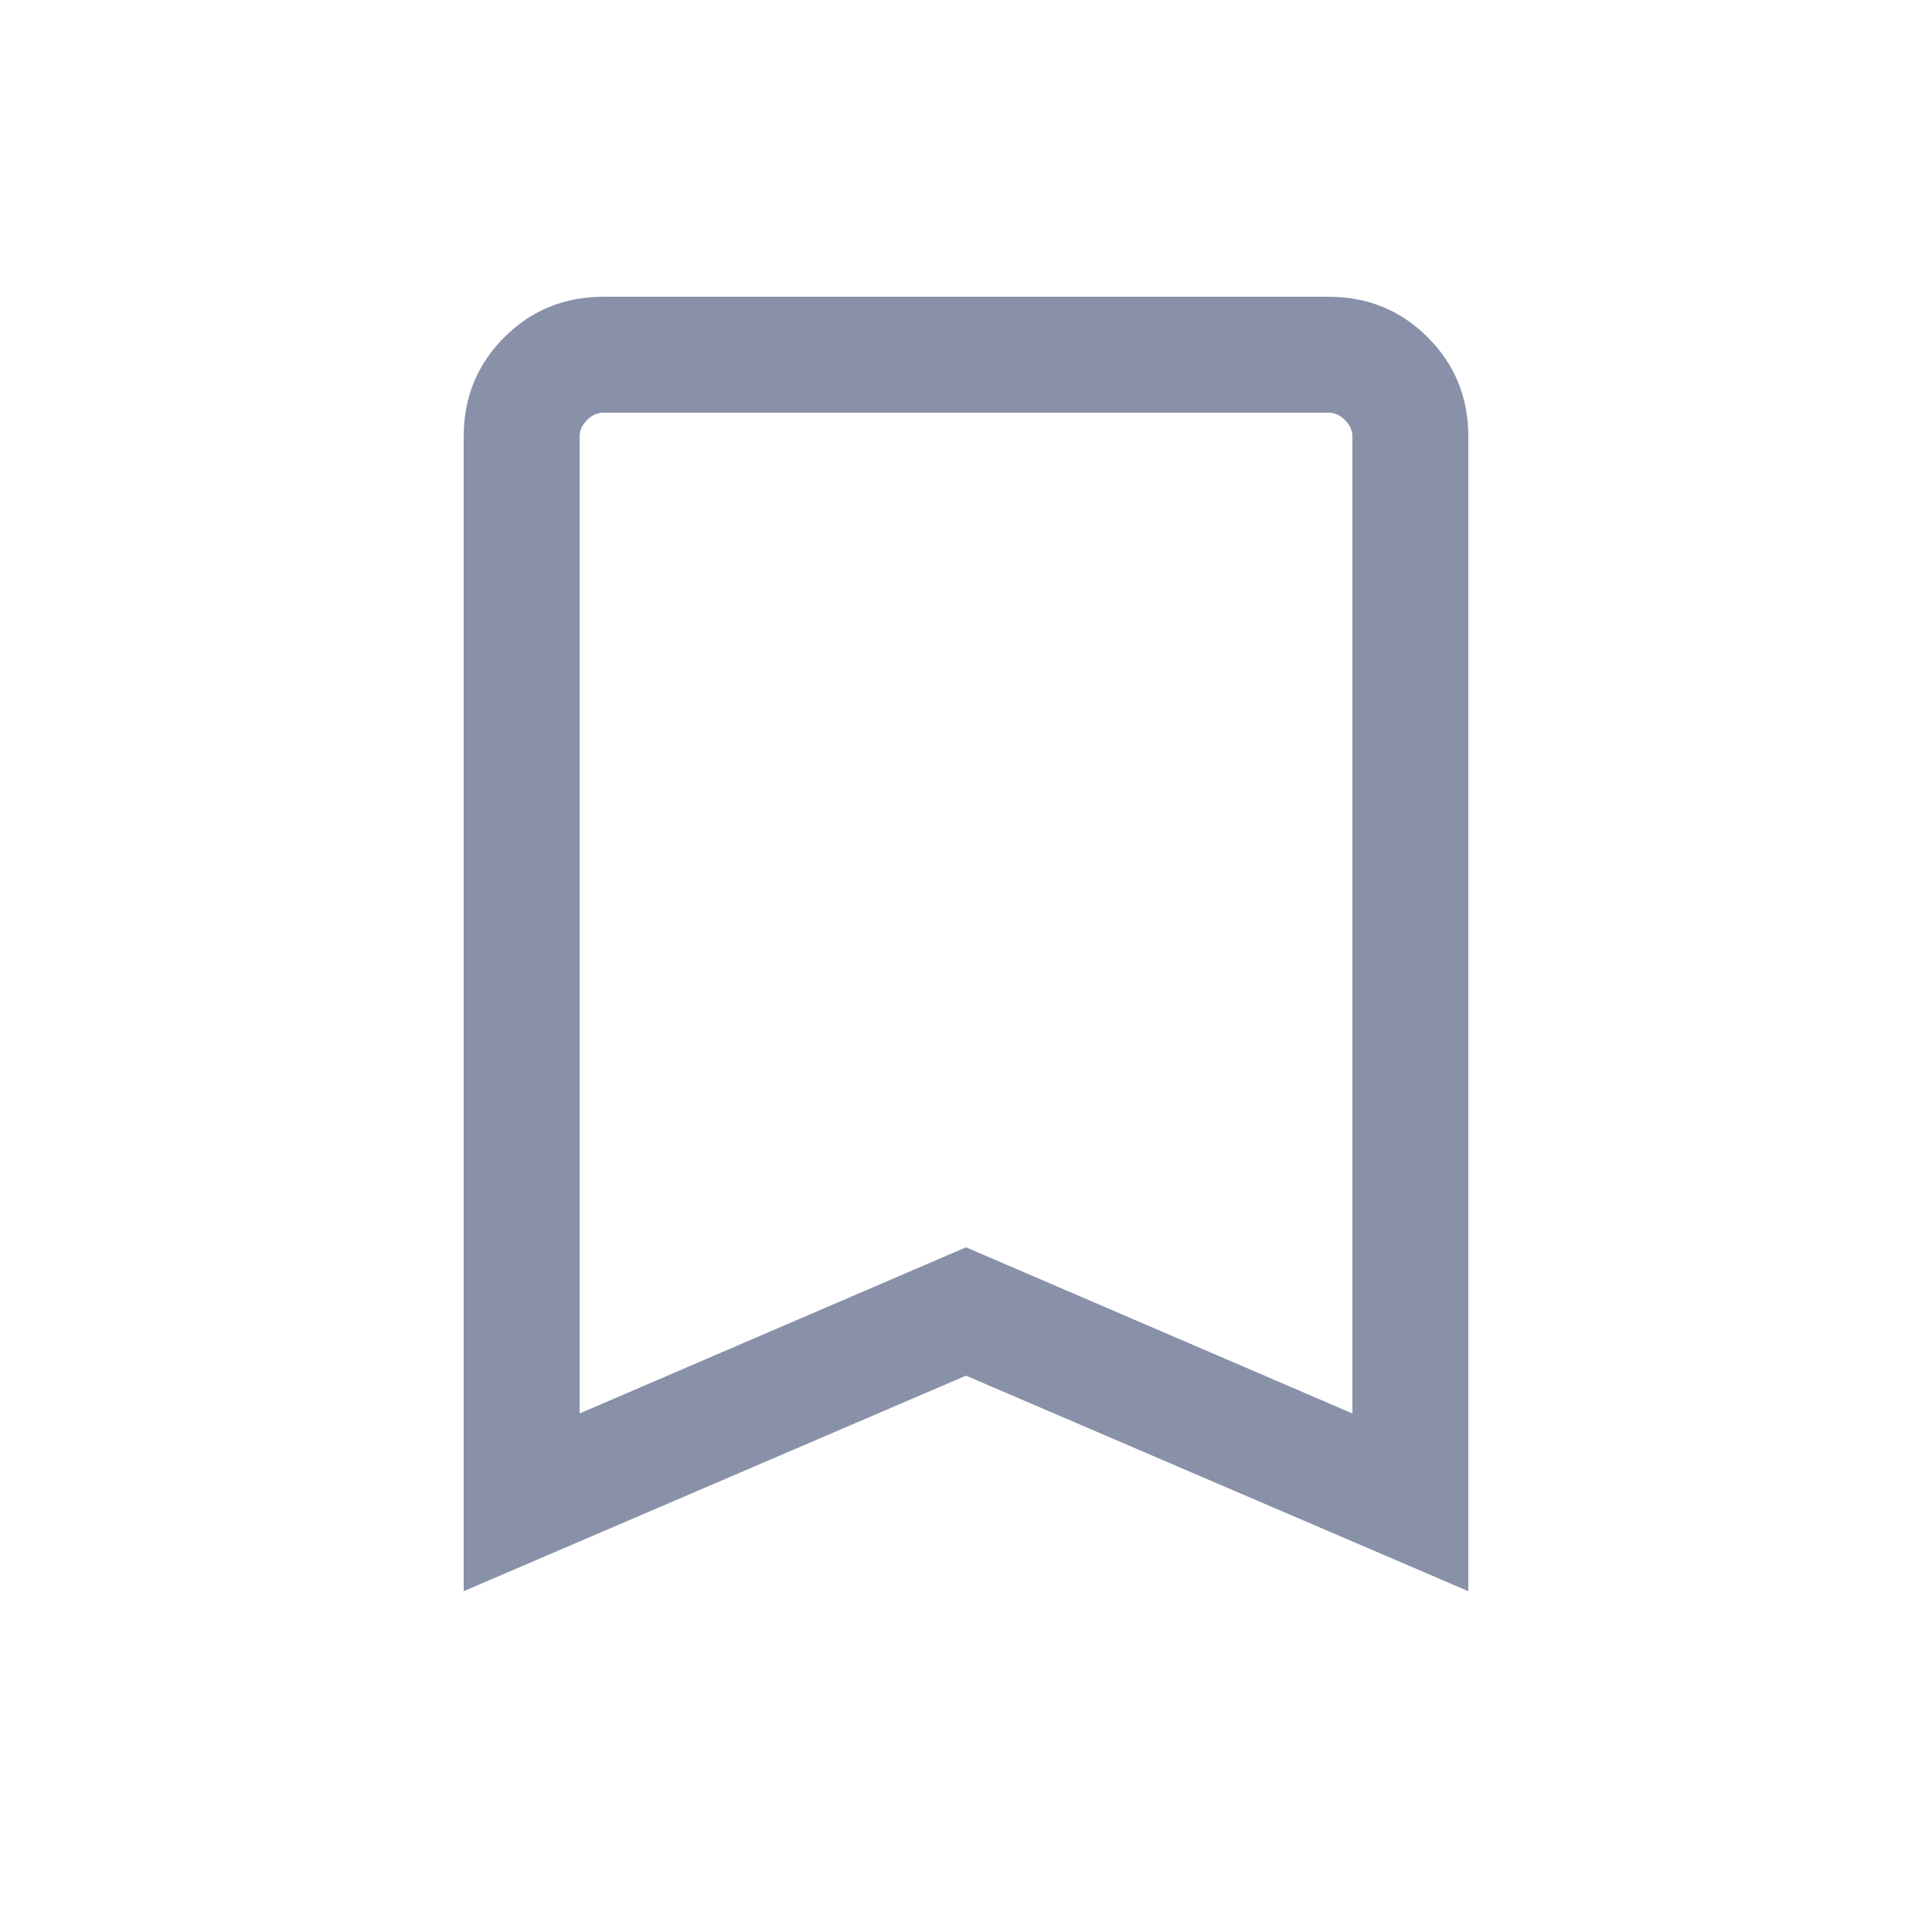 <svg width="25" height="25" viewBox="0 0 25 25" fill="none" xmlns="http://www.w3.org/2000/svg">
<mask id="mask0_485_12487" style="mask-type:alpha" maskUnits="userSpaceOnUse" x="0" y="0" width="25" height="25">
<rect x="0.5" y="0.34" width="24" height="24" fill="#D9D9D9"/>
</mask>
<g mask="url(#mask0_485_12487)">
<path d="M6 20.59V5.648C6 5.142 6.175 4.715 6.525 4.365C6.875 4.015 7.303 3.84 7.808 3.84H17.192C17.697 3.84 18.125 4.015 18.475 4.365C18.825 4.715 19 5.142 19 5.648V20.59L12.5 17.801L6 20.59ZM7.5 18.29L12.5 16.14L17.5 18.29V5.648C17.5 5.571 17.468 5.5 17.404 5.436C17.34 5.372 17.269 5.34 17.192 5.34H7.808C7.731 5.34 7.66 5.372 7.596 5.436C7.532 5.5 7.5 5.571 7.5 5.648V18.29Z" fill="#8991A9"/>
</g>
</svg>
